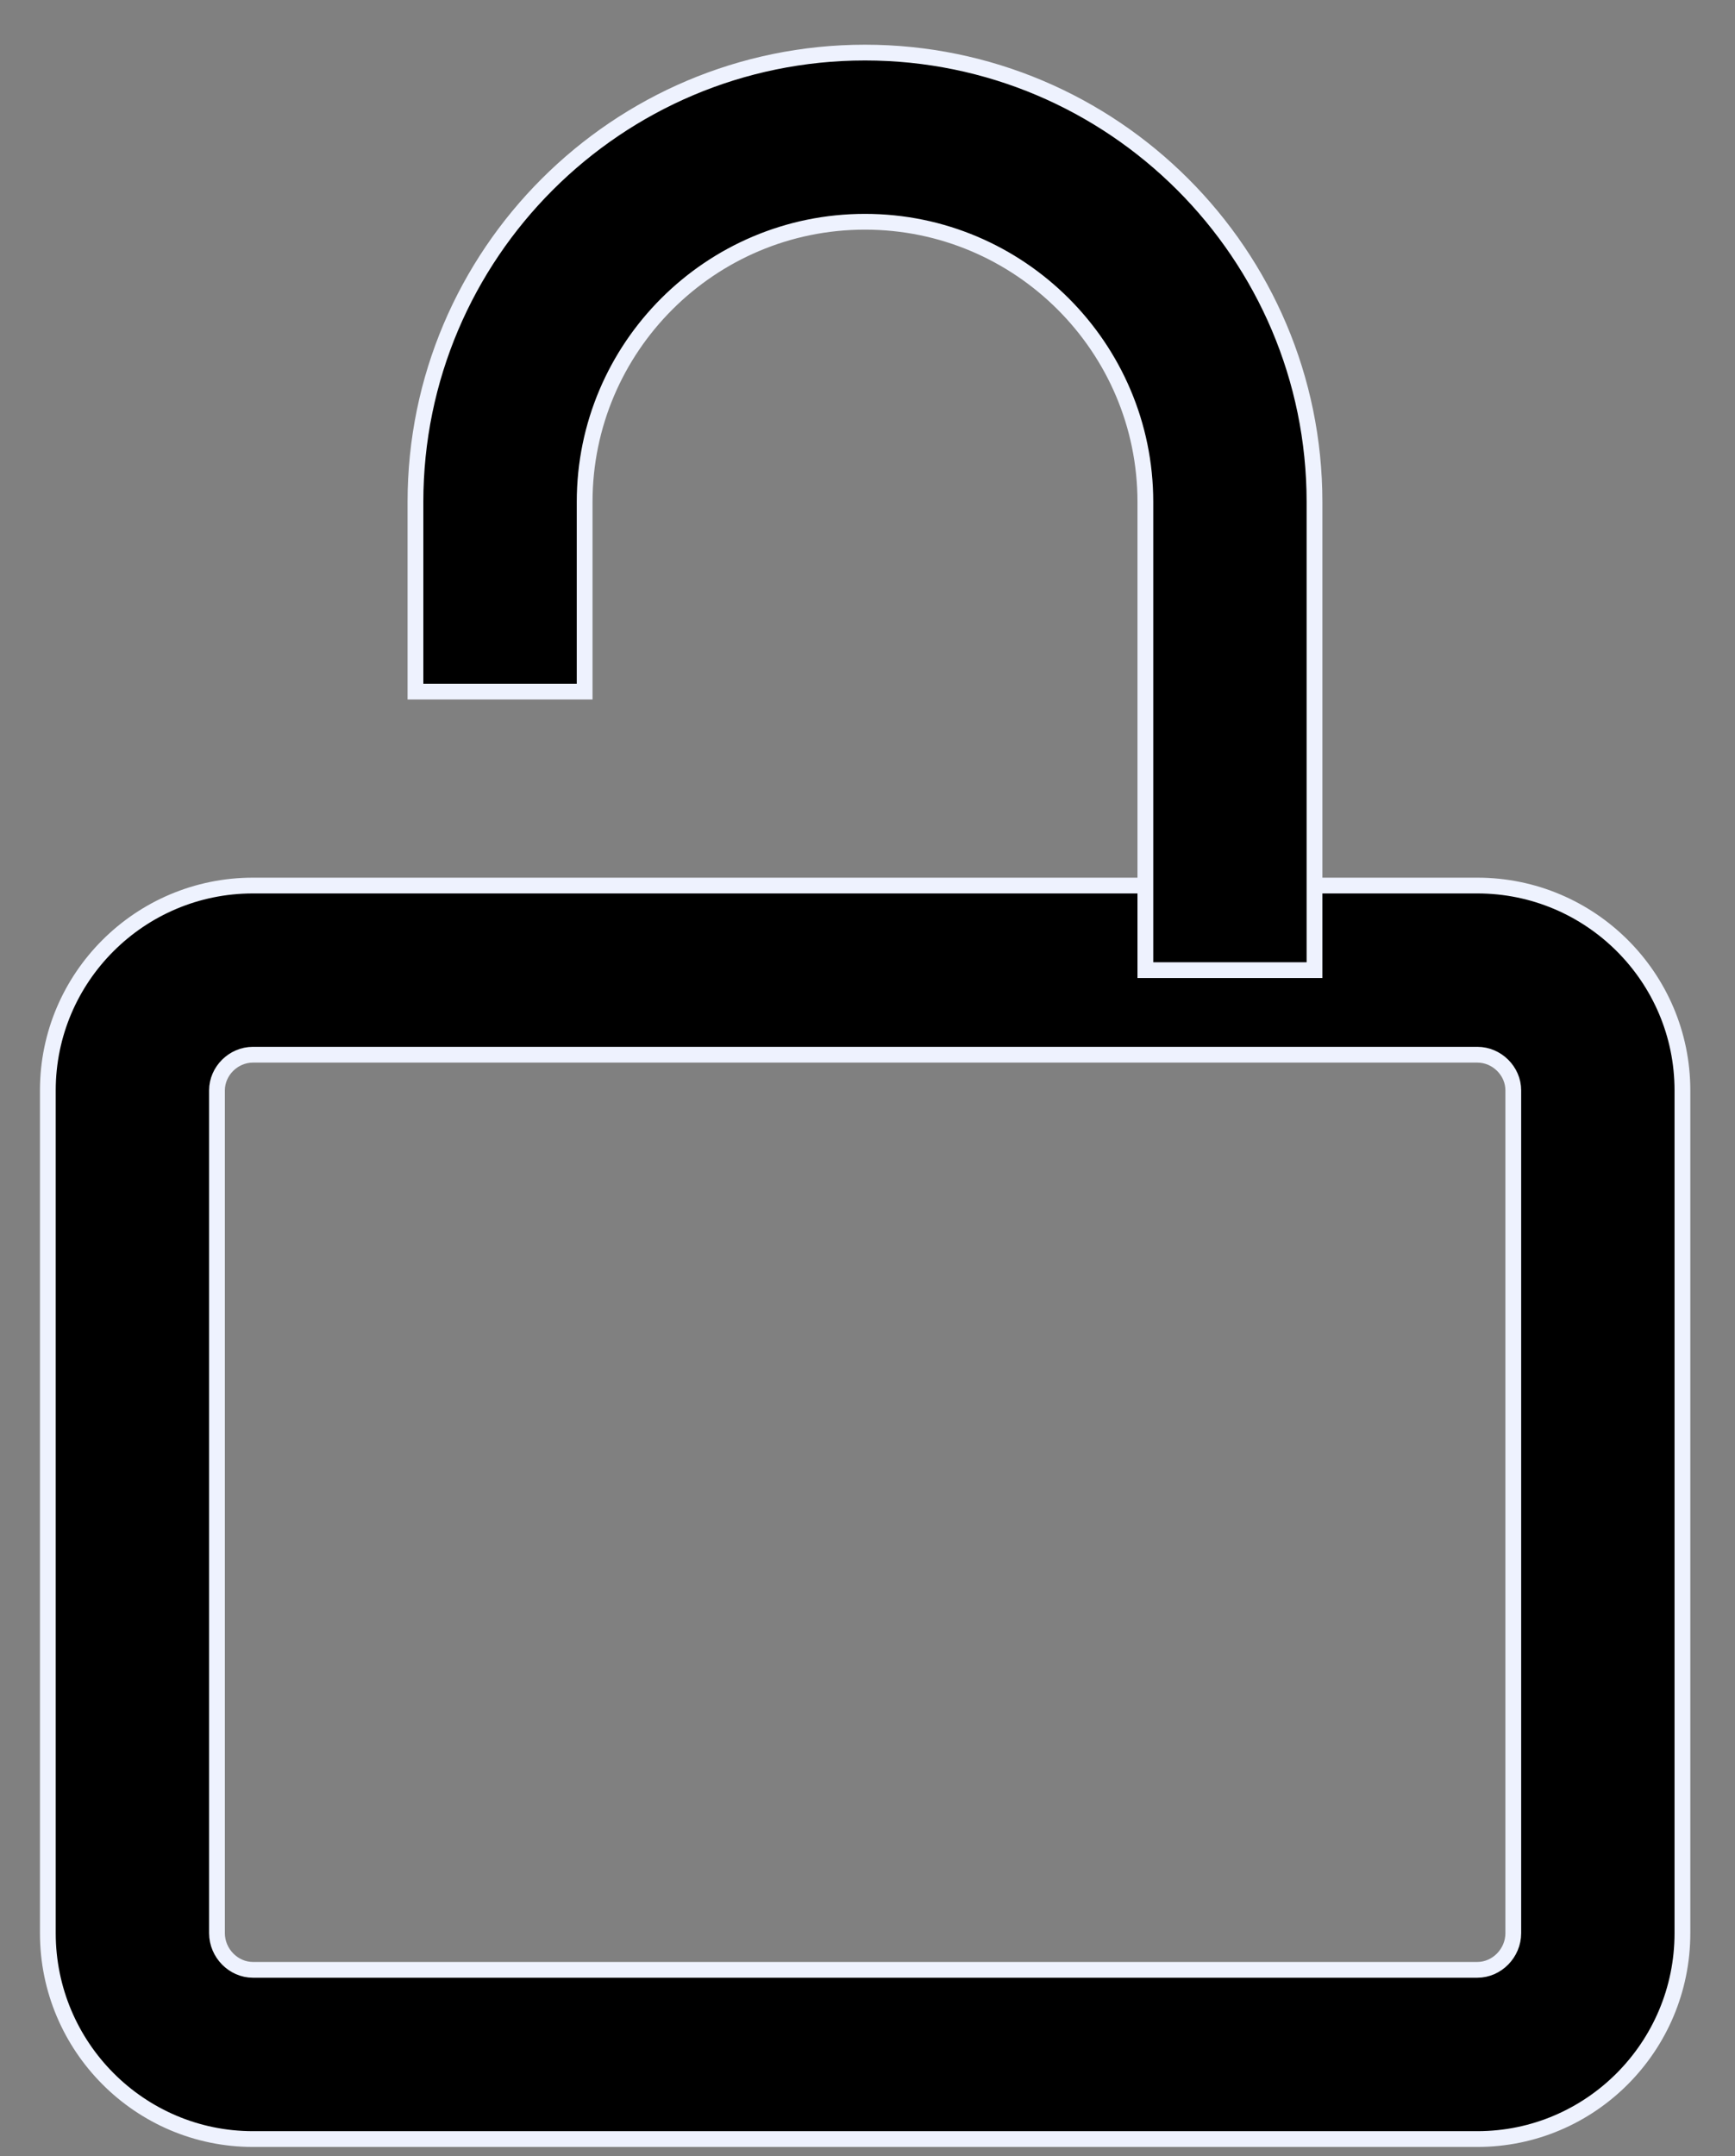 <svg width="33" height="41" viewBox="0 0 33 41" fill="none" xmlns="http://www.w3.org/2000/svg">
<rect x="0" y="0" width="33" height="41" fill="#808080" stroke="none"/>
<path d="M28.1 40.677H4.81C2.66 40.677 0.91 38.922 0.91 36.762V20.735C0.91 18.587 2.66 16.84 4.81 16.84H28.1C30.251 16.84 32 18.587 32 20.735V36.762C32 38.922 30.251 40.677 28.1 40.677ZM4.81 20.057C4.44 20.057 4.127 20.367 4.127 20.735V36.762C4.127 37.141 4.44 37.459 4.81 37.459H28.1C28.471 37.459 28.783 37.141 28.783 36.762V20.735C28.783 20.367 28.471 20.057 28.1 20.057H4.81Z" fill="black" stroke="#EEF2FE" stroke-width="0.3"/>
<path d="M25.002 18.449H21.785V9.545C21.785 6.607 19.393 4.217 16.452 4.217C13.511 4.217 11.12 6.607 11.12 9.545V13.152H7.902V9.545C7.902 4.833 11.738 1 16.452 1C21.167 1 25.002 4.833 25.002 9.545V18.449Z" fill="black" stroke="#EEF2FE" stroke-width="0.3"/>
</svg>
